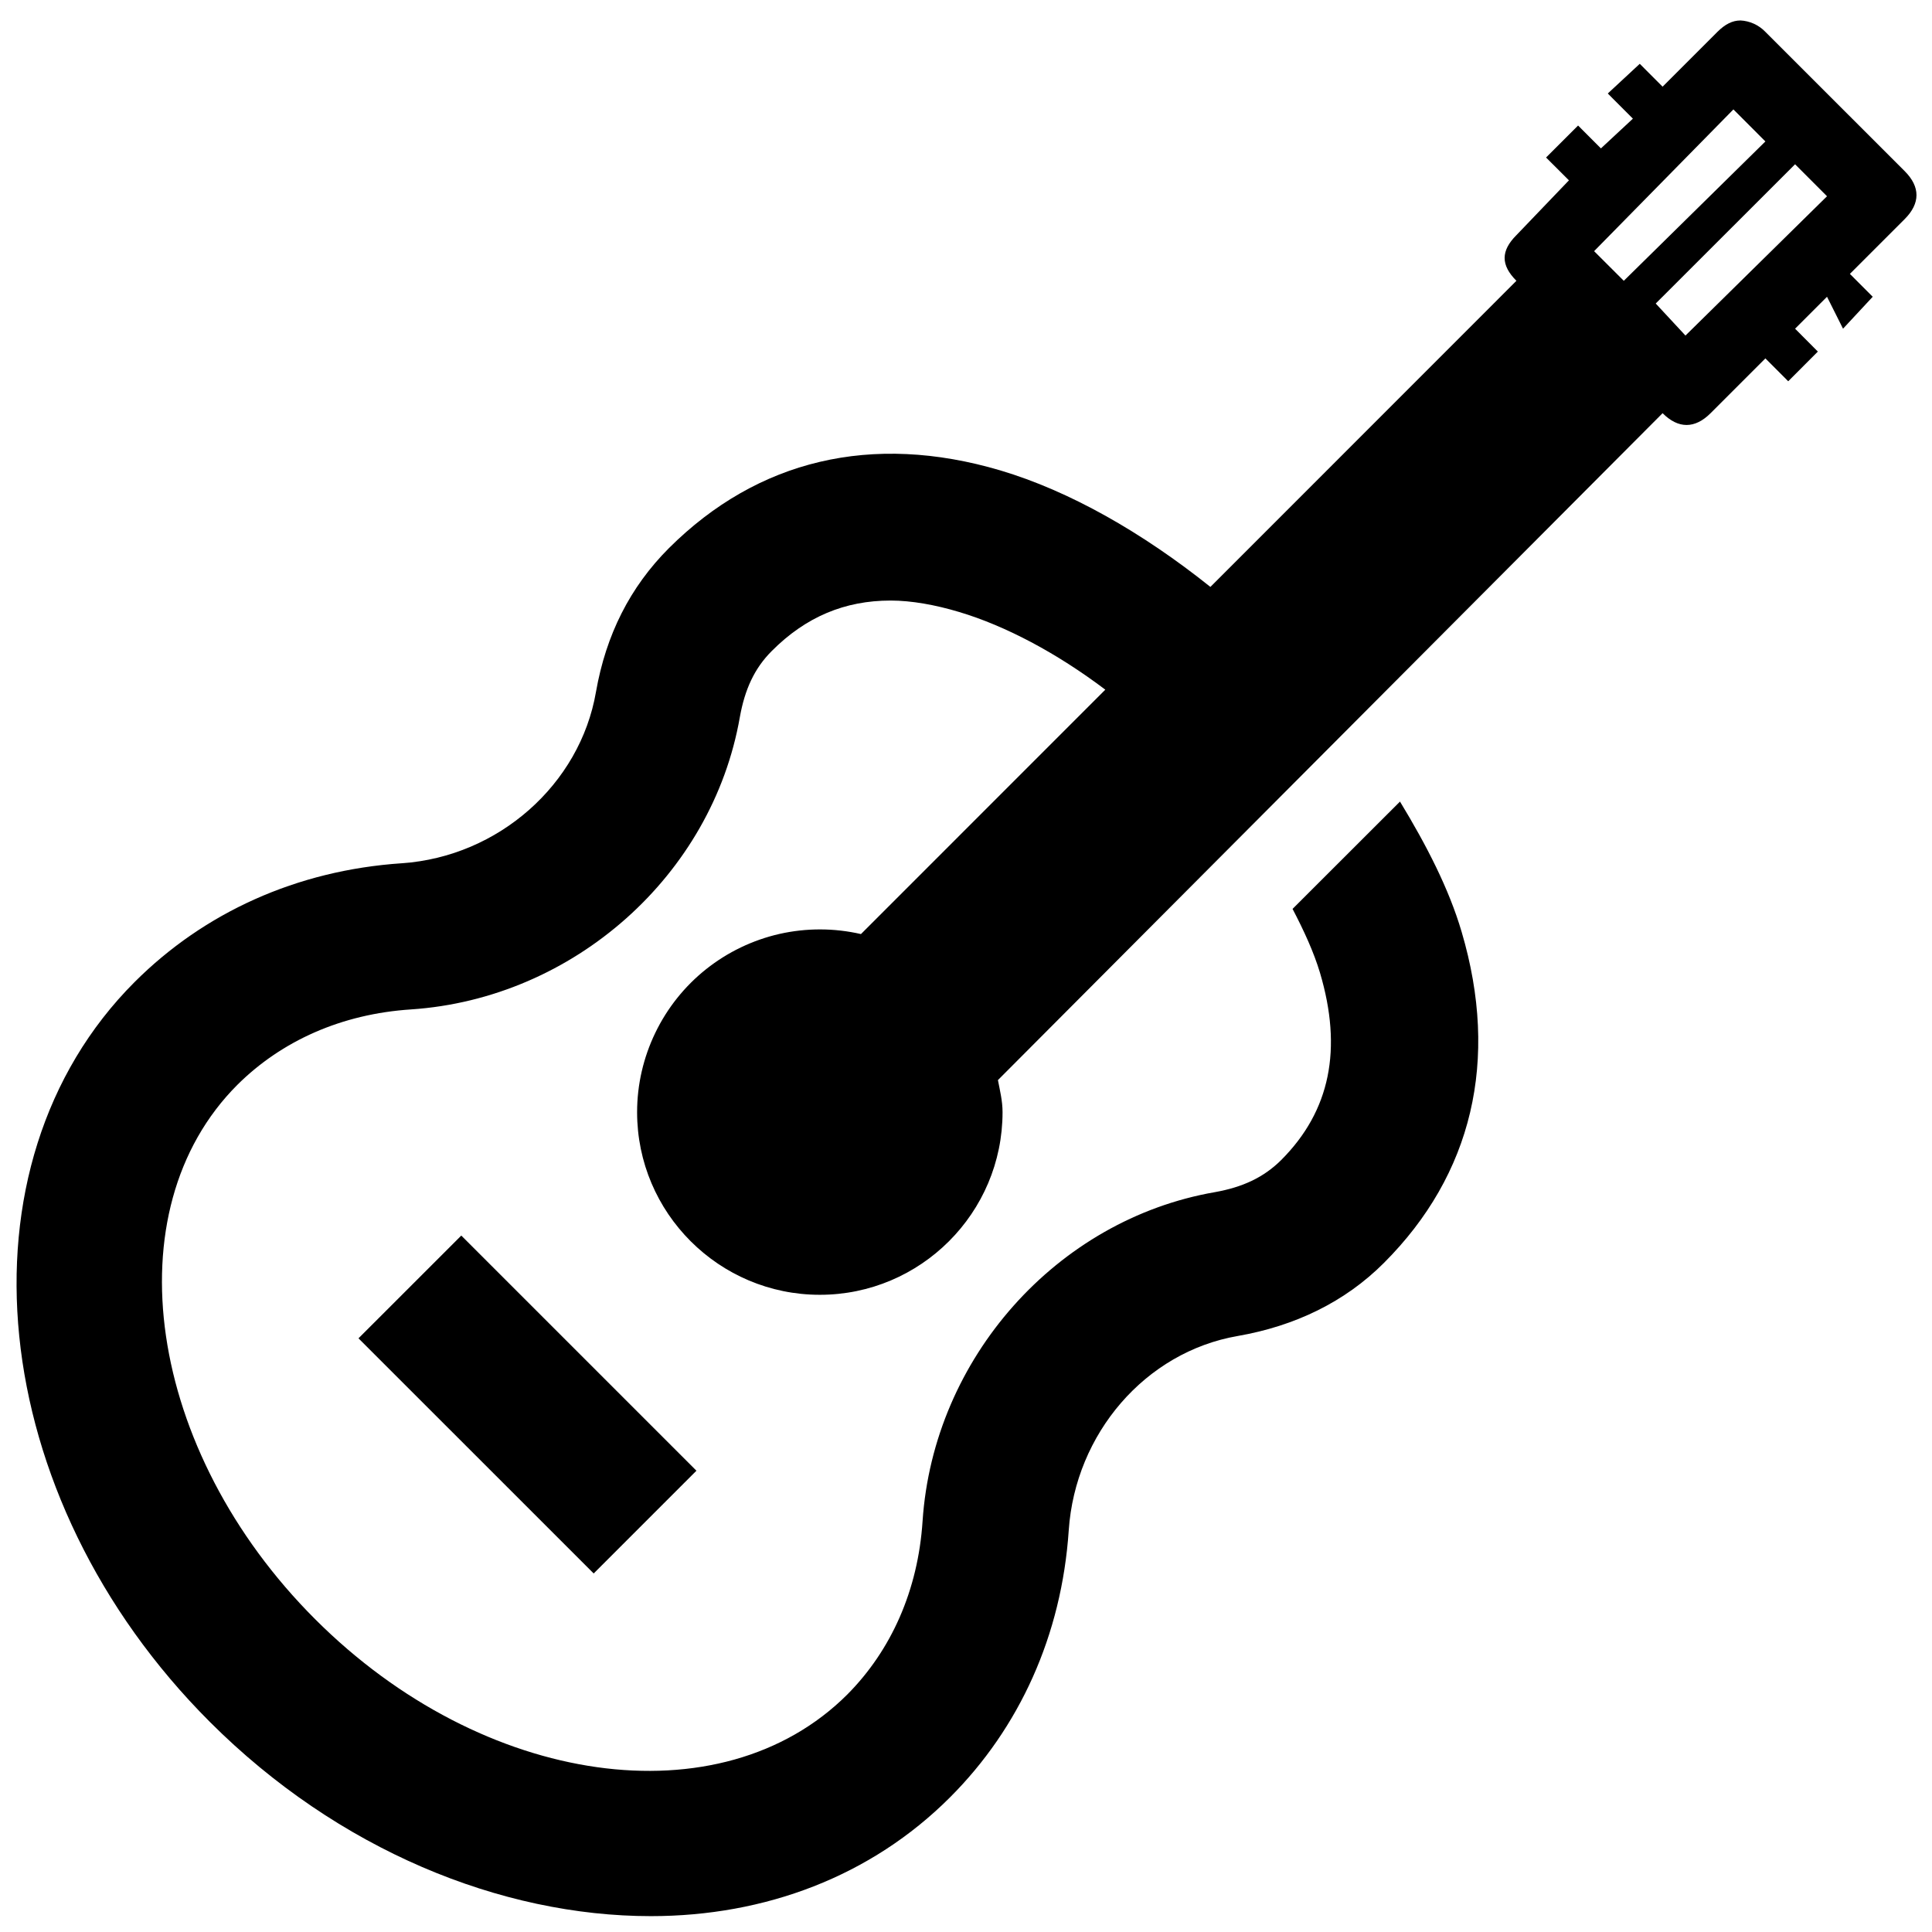 <svg width="38" height="38" viewBox="0 0 38 38" fill="none" xmlns="http://www.w3.org/2000/svg">
<path d="M34.229 0.403C34.077 0.403 33.931 0.475 33.779 0.627L32.701 1.705L32.252 1.255L31.623 1.839L32.117 2.334L31.488 2.919L31.039 2.469L30.409 3.098L30.859 3.547L29.826 4.625C29.517 4.934 29.517 5.214 29.826 5.523L23.807 11.544C22.464 10.47 21.033 9.656 19.674 9.252C17.147 8.505 14.902 9.044 13.159 10.779C12.39 11.548 11.919 12.487 11.722 13.609C11.409 15.429 9.803 16.849 7.904 16.979C5.832 17.118 4.013 17.951 2.648 19.315C-0.951 22.914 -0.298 29.445 4.13 33.87C6.646 36.385 9.852 37.688 12.802 37.688C15.047 37.688 17.13 36.907 18.685 35.352C20.051 33.986 20.882 32.167 21.021 30.096C21.151 28.199 22.526 26.591 24.346 26.277C25.469 26.081 26.452 25.61 27.221 24.839C28.956 23.104 29.495 20.853 28.748 18.327C28.5 17.483 28.058 16.625 27.536 15.766L25.423 17.877C25.648 18.308 25.84 18.725 25.963 19.135C26.406 20.629 26.17 21.846 25.198 22.818C24.851 23.162 24.437 23.351 23.896 23.448C20.785 23.987 18.36 26.715 18.146 29.916C18.057 31.281 17.528 32.461 16.664 33.33C14.181 35.806 9.505 35.156 6.198 31.847C2.89 28.541 2.194 23.811 4.67 21.336C5.541 20.471 6.719 19.943 8.084 19.854C11.285 19.64 14.008 17.215 14.552 14.104C14.649 13.565 14.834 13.149 15.182 12.802C15.85 12.133 16.614 11.812 17.518 11.812C17.928 11.812 18.399 11.897 18.865 12.037C19.77 12.307 20.78 12.84 21.74 13.565L16.934 18.372C16.407 18.251 15.86 18.25 15.332 18.369C14.805 18.489 14.312 18.726 13.889 19.062C13.465 19.399 13.124 19.827 12.889 20.314C12.654 20.801 12.531 21.334 12.531 21.875C12.531 23.856 14.143 25.467 16.125 25.467C18.107 25.467 19.719 23.856 19.719 21.874C19.719 21.655 19.668 21.452 19.628 21.244L32.701 8.127C33.01 8.436 33.336 8.436 33.645 8.127L34.723 7.049L35.172 7.499L35.755 6.915L35.307 6.465L35.935 5.837L36.25 6.465L36.834 5.837L36.385 5.387L37.463 4.309C37.772 4 37.772 3.675 37.463 3.366L34.722 0.626C34.592 0.491 34.416 0.411 34.229 0.402V0.403ZM34.094 2.152L34.723 2.782L31.938 5.523L31.354 4.94L34.094 2.152ZM35.307 3.231L35.935 3.86L33.151 6.6L32.566 5.97L35.307 3.231ZM9.073 24.302L7.051 26.323L11.677 30.948L13.698 28.927L9.073 24.302Z" fill="black"/>
</svg>
